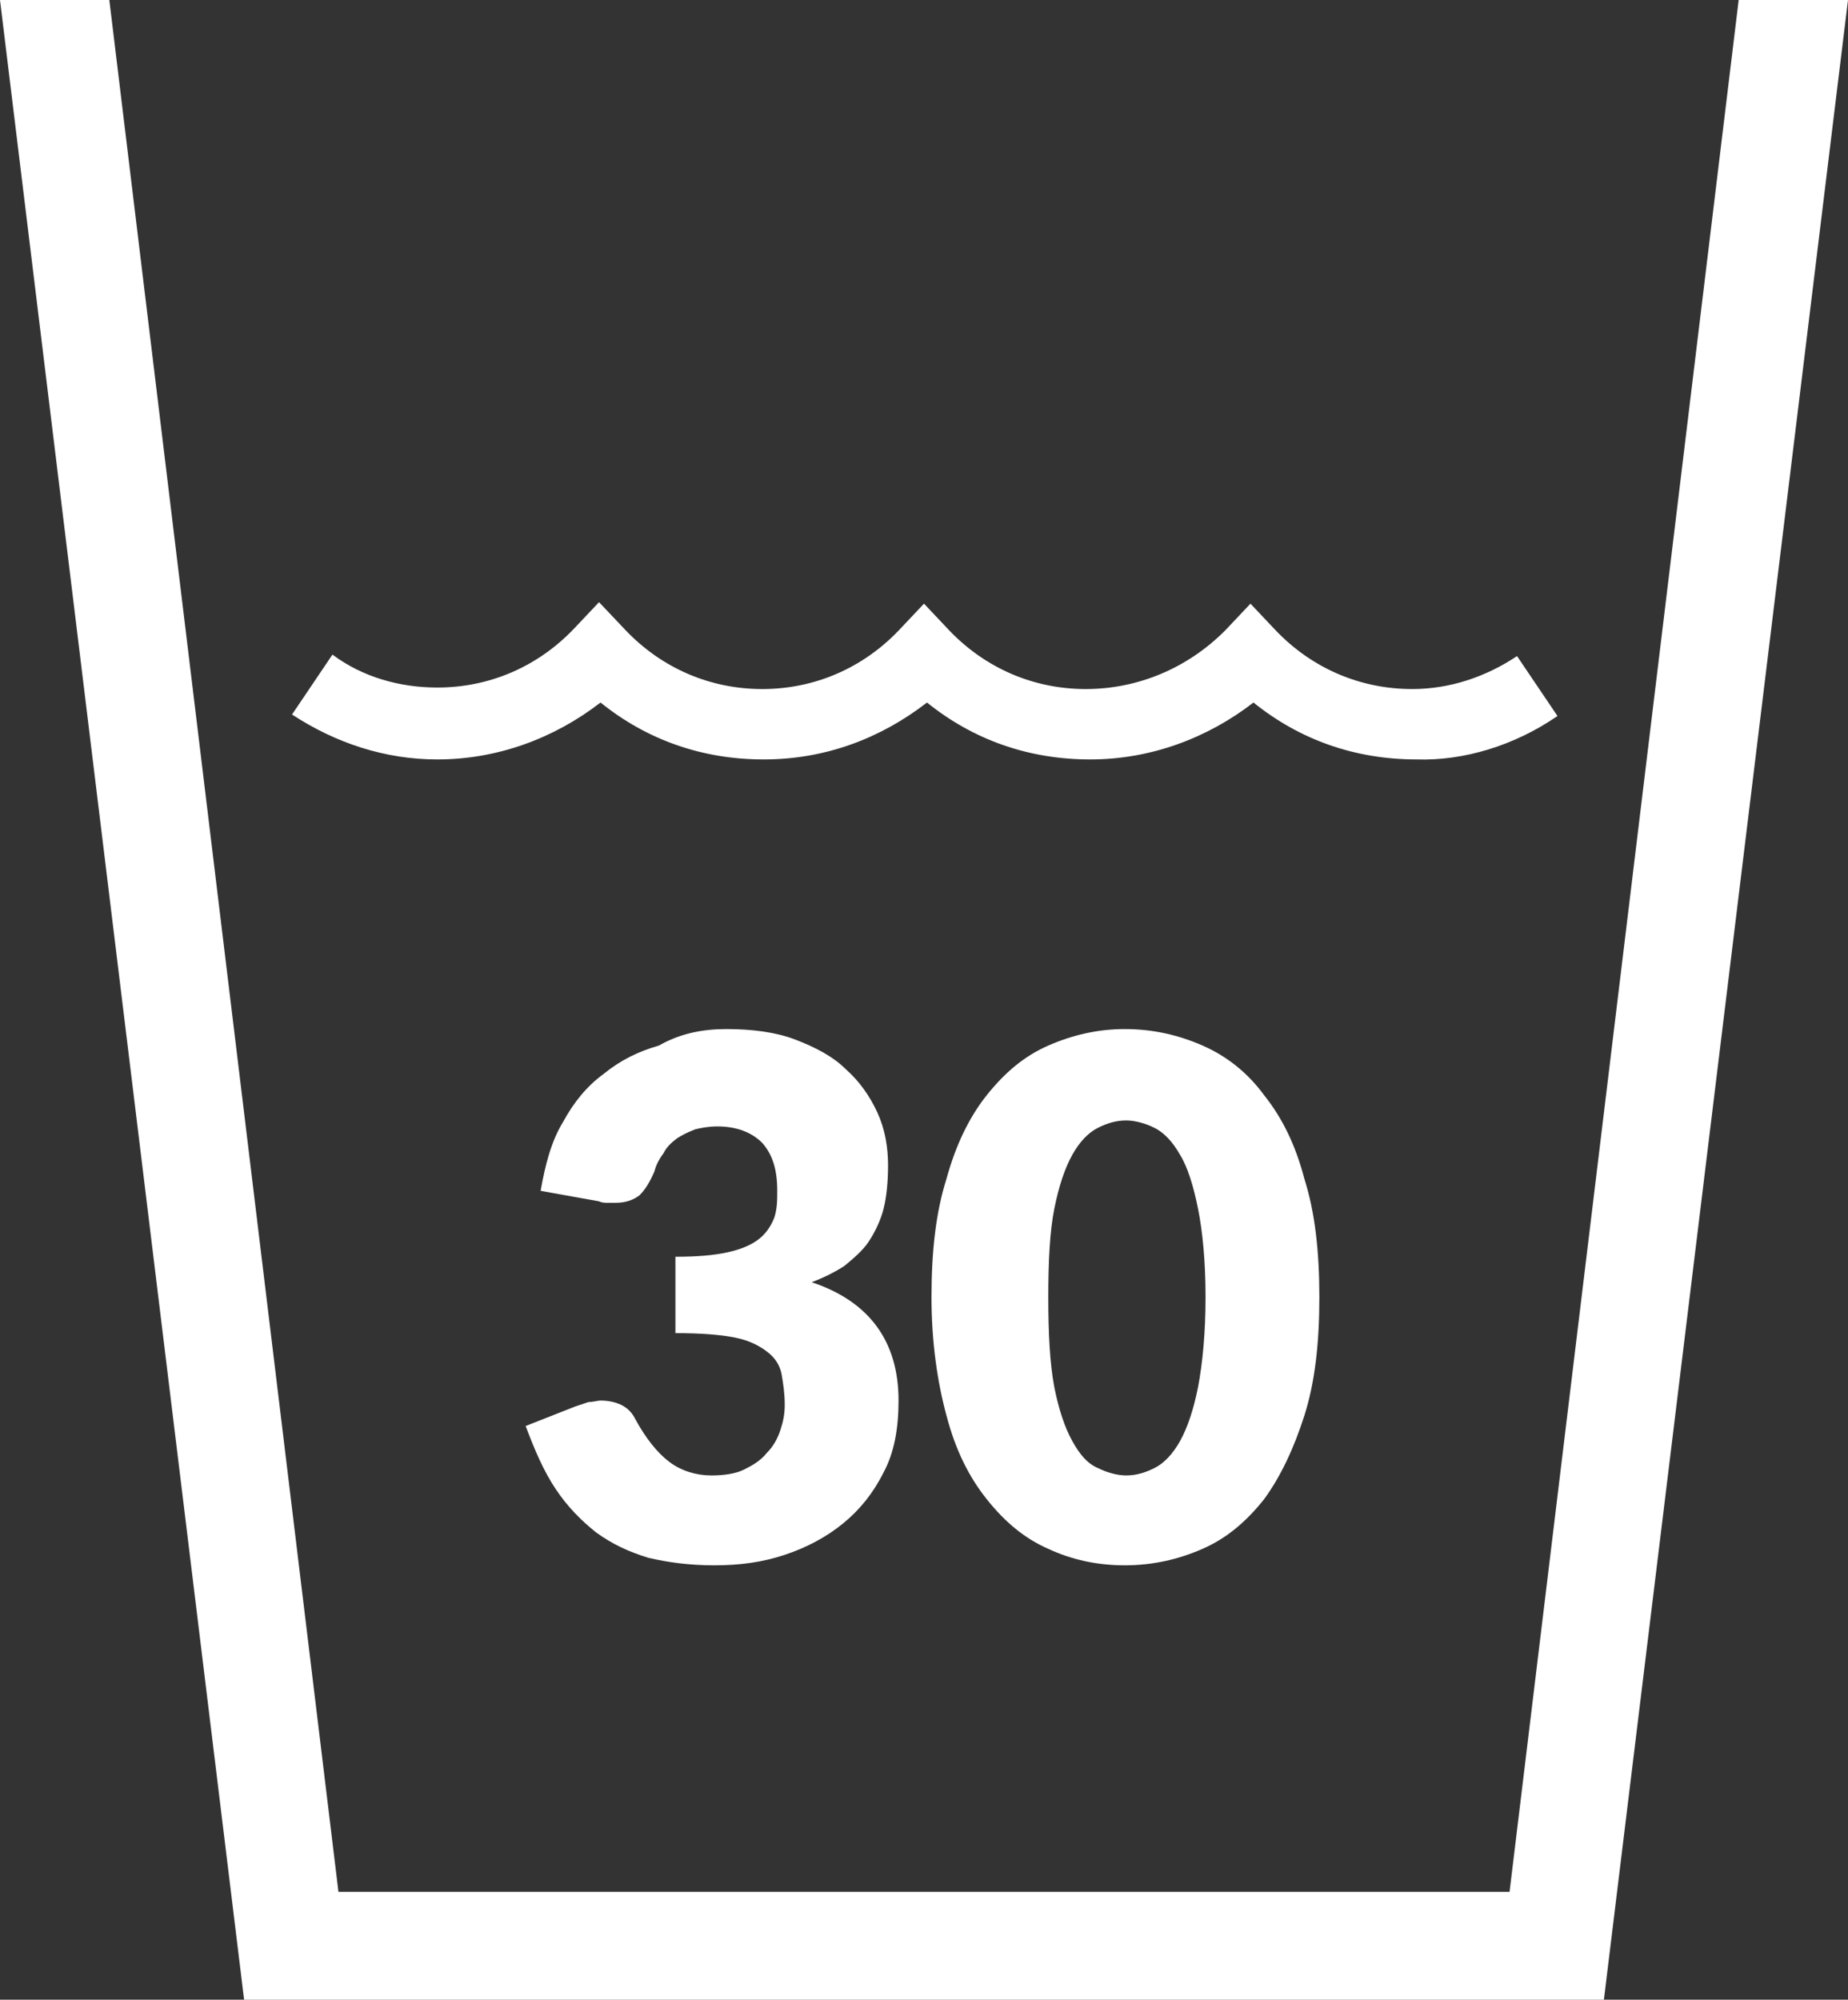 <?xml version="1.0" encoding="utf-8"?>
<!-- Generator: Adobe Illustrator 17.0.0, SVG Export Plug-In . SVG Version: 6.00 Build 0)  -->
<!DOCTYPE svg PUBLIC "-//W3C//DTD SVG 1.1//EN" "http://www.w3.org/Graphics/SVG/1.1/DTD/svg11.dtd">
<svg version="1.1" xmlns="http://www.w3.org/2000/svg" xmlns:xlink="http://www.w3.org/1999/xlink" x="0px" y="0px" width="123.4px"
	 height="133.5px" viewBox="0 0 123.4 133.5" style="enable-background:new 0 0 123.4 133.5;" xml:space="preserve">
<rect x="0" y="0" width="123.4" height="133.5" fill="#333333" stroke="none"/>
<g id="Layer_2" style="display:none;">
	<rect x="-7.5" y="-10.8" style="display:inline;fill:#161616;" width="133" height="145.2"/>
</g>
<g id="Livello_1">
	<g>
		<g>
			<polygon style="fill:#FFFFFF;" points="116.1,0 100.8,126.3 22.6,126.3 7.3,0 0,0 16.3,133.5 107.1,133.5 123.4,0 			"/>
			<g>
				<path style="fill:#FFFFFF;" d="M104,47.8l-2.7-4c-2.1,1.4-4.5,2.2-7,2.2c-3.5,0-6.7-1.4-9.1-3.9l-1.7-1.8l-1.7,1.8
					C79.3,44.6,76,46,72.5,46c-3.5,0-6.7-1.4-9.1-3.9l-1.7-1.8l-1.7,1.8c-2.4,2.5-5.6,3.9-9.1,3.9c-3.5,0-6.7-1.4-9.1-3.9L40,40.2
					l-1.7,1.8c-2.4,2.5-5.6,3.9-9.1,3.9c-2.5,0-5-0.7-7-2.2l-2.7,4c2.9,1.9,6.2,3,9.7,3c4,0,7.8-1.4,10.9-3.8
					c3.1,2.5,6.8,3.8,10.9,3.8s7.8-1.4,10.9-3.8c3.1,2.5,6.8,3.8,10.9,3.8c4,0,7.8-1.4,10.9-3.8c3.1,2.5,6.8,3.8,10.9,3.8
					C97.7,50.8,101.1,49.8,104,47.8z"/>
			</g>
		</g>
		<g>
			<path style="fill:#FFFFFF;" d="M48.5,68.7c1.7,0,3.3,0.2,4.6,0.7c1.3,0.5,2.5,1.1,3.4,2c0.9,0.8,1.6,1.8,2.1,2.9
				c0.5,1.1,0.7,2.3,0.7,3.5c0,1.1-0.1,2.1-0.3,2.9c-0.2,0.8-0.6,1.6-1,2.2c-0.4,0.6-1,1.1-1.6,1.6c-0.6,0.4-1.4,0.8-2.2,1.1
				c3.9,1.3,5.8,4,5.8,7.9c0,1.9-0.3,3.5-1,4.8c-0.7,1.4-1.6,2.5-2.7,3.4c-1.1,0.9-2.4,1.6-3.9,2.1c-1.5,0.5-3,0.7-4.7,0.7
				c-1.7,0-3.1-0.2-4.4-0.5c-1.3-0.4-2.4-0.9-3.5-1.7c-1-0.8-1.9-1.7-2.7-2.9c-0.8-1.2-1.4-2.6-2-4.2l3.3-1.3
				c0.3-0.1,0.6-0.2,0.9-0.3c0.3,0,0.6-0.1,0.8-0.1c0.5,0,1,0.1,1.4,0.3c0.4,0.2,0.7,0.5,0.9,0.9c0.7,1.3,1.5,2.3,2.3,2.9
				c0.8,0.6,1.8,0.9,2.8,0.9c0.8,0,1.6-0.1,2.2-0.4c0.6-0.3,1.1-0.6,1.5-1.1c0.4-0.4,0.7-0.9,0.9-1.5c0.2-0.6,0.3-1.1,0.3-1.7
				c0-0.8-0.1-1.4-0.2-2c-0.1-0.6-0.4-1.1-0.9-1.5c-0.5-0.4-1.2-0.8-2.2-1c-1-0.2-2.3-0.3-4-0.3v-5.1c1.5,0,2.6-0.1,3.5-0.3
				c0.9-0.2,1.6-0.5,2.1-0.9c0.5-0.4,0.8-0.9,1-1.4c0.2-0.6,0.2-1.2,0.2-1.8c0-1.4-0.3-2.4-1-3.2c-0.7-0.7-1.7-1.1-3-1.1
				c-0.6,0-1.1,0.1-1.5,0.2c-0.5,0.2-0.9,0.4-1.2,0.6c-0.4,0.3-0.7,0.6-0.9,1c-0.3,0.4-0.5,0.8-0.6,1.2c-0.3,0.7-0.6,1.2-1,1.6
				c-0.4,0.3-0.9,0.5-1.6,0.5c-0.2,0-0.3,0-0.5,0c-0.2,0-0.4,0-0.6-0.1l-3.9-0.7c0.3-1.7,0.7-3.3,1.5-4.6c0.7-1.3,1.6-2.4,2.7-3.2
				c1.1-0.9,2.3-1.5,3.7-1.9C45.4,69,46.9,68.7,48.5,68.7z"/>
			<path style="fill:#FFFFFF;" d="M88.1,86.6c0,3.1-0.3,5.7-1,7.9c-0.7,2.2-1.6,4.1-2.7,5.6c-1.2,1.5-2.5,2.6-4.1,3.3
				c-1.6,0.7-3.3,1.1-5.2,1.1c-1.9,0-3.6-0.4-5.1-1.1c-1.6-0.7-2.9-1.8-4.1-3.3c-1.2-1.5-2.1-3.3-2.7-5.6c-0.6-2.2-1-4.9-1-7.9
				c0-3.1,0.3-5.7,1-7.9c0.6-2.2,1.5-4.1,2.7-5.6c1.2-1.5,2.5-2.6,4.1-3.3c1.6-0.7,3.3-1.1,5.1-1.1c1.9,0,3.6,0.4,5.2,1.1
				c1.6,0.7,3,1.8,4.1,3.3c1.2,1.5,2.1,3.3,2.7,5.6C87.8,80.9,88.1,83.5,88.1,86.6z M80.5,86.6c0-2.4-0.2-4.4-0.5-5.9
				c-0.3-1.5-0.7-2.8-1.2-3.6c-0.5-0.9-1.1-1.5-1.7-1.8c-0.6-0.3-1.3-0.5-1.9-0.5c-0.7,0-1.3,0.2-1.9,0.5c-0.6,0.3-1.2,0.9-1.7,1.8
				c-0.5,0.9-0.9,2.1-1.2,3.6c-0.3,1.5-0.4,3.5-0.4,5.9c0,2.4,0.1,4.4,0.4,6c0.3,1.5,0.7,2.7,1.2,3.6c0.5,0.9,1,1.5,1.7,1.8
				c0.6,0.3,1.3,0.5,1.9,0.5c0.7,0,1.3-0.2,1.9-0.5c0.6-0.3,1.2-0.9,1.7-1.8c0.5-0.9,0.9-2.1,1.2-3.6C80.3,91,80.5,89,80.5,86.6z"/>
		</g>
	</g>
</g>
</svg>
